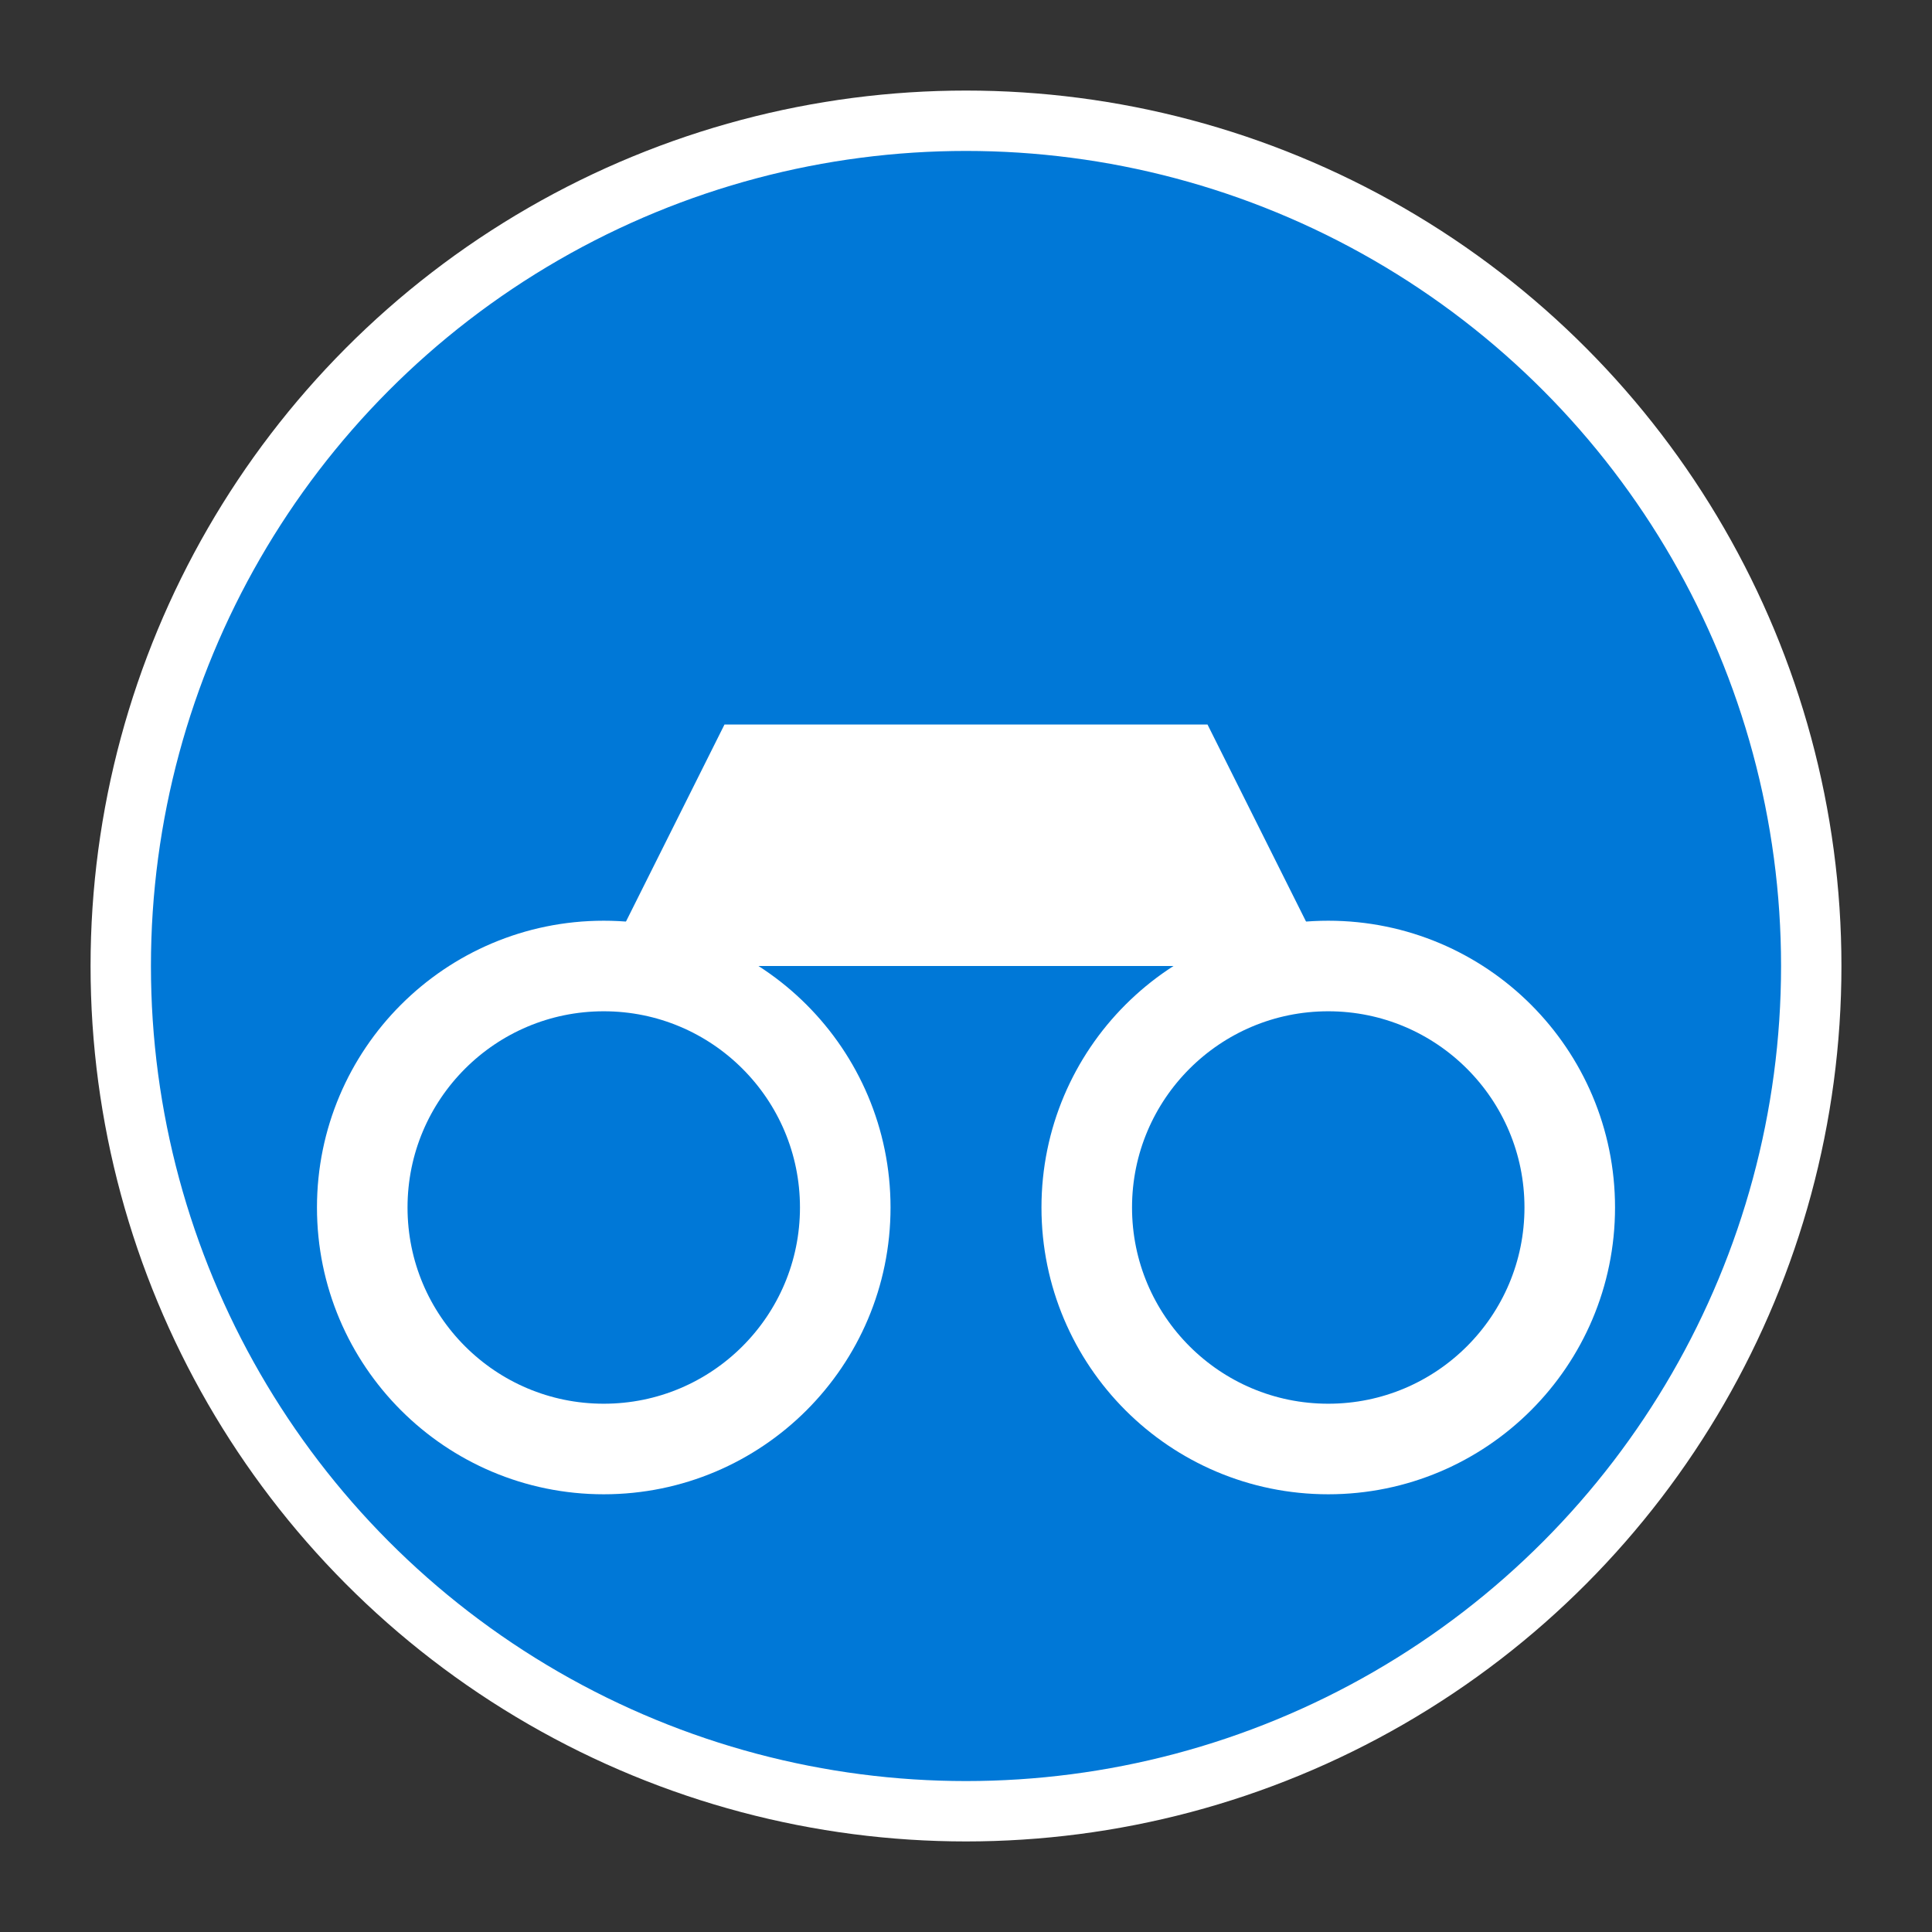 <svg xmlns="http://www.w3.org/2000/svg" width="32" height="32" viewBox="0 0 32 32">
    <rect x="0" y="0" width="32" height="32" fill="#333333" stroke="none"/>
    <circle cx="16" cy="16" r="14" fill="#0078d7" stroke="#ffffff" stroke-width="1"/>
    <circle cx="10" cy="20" r="4" fill="none" stroke="#ffffff" stroke-width="1.5"/>
    <circle cx="22" cy="20" r="4" fill="none" stroke="#ffffff" stroke-width="1.5"/>
    <path d="M10 16 L22 16 L20 12 L12 12 Z" fill="#ffffff"/>
</svg>
